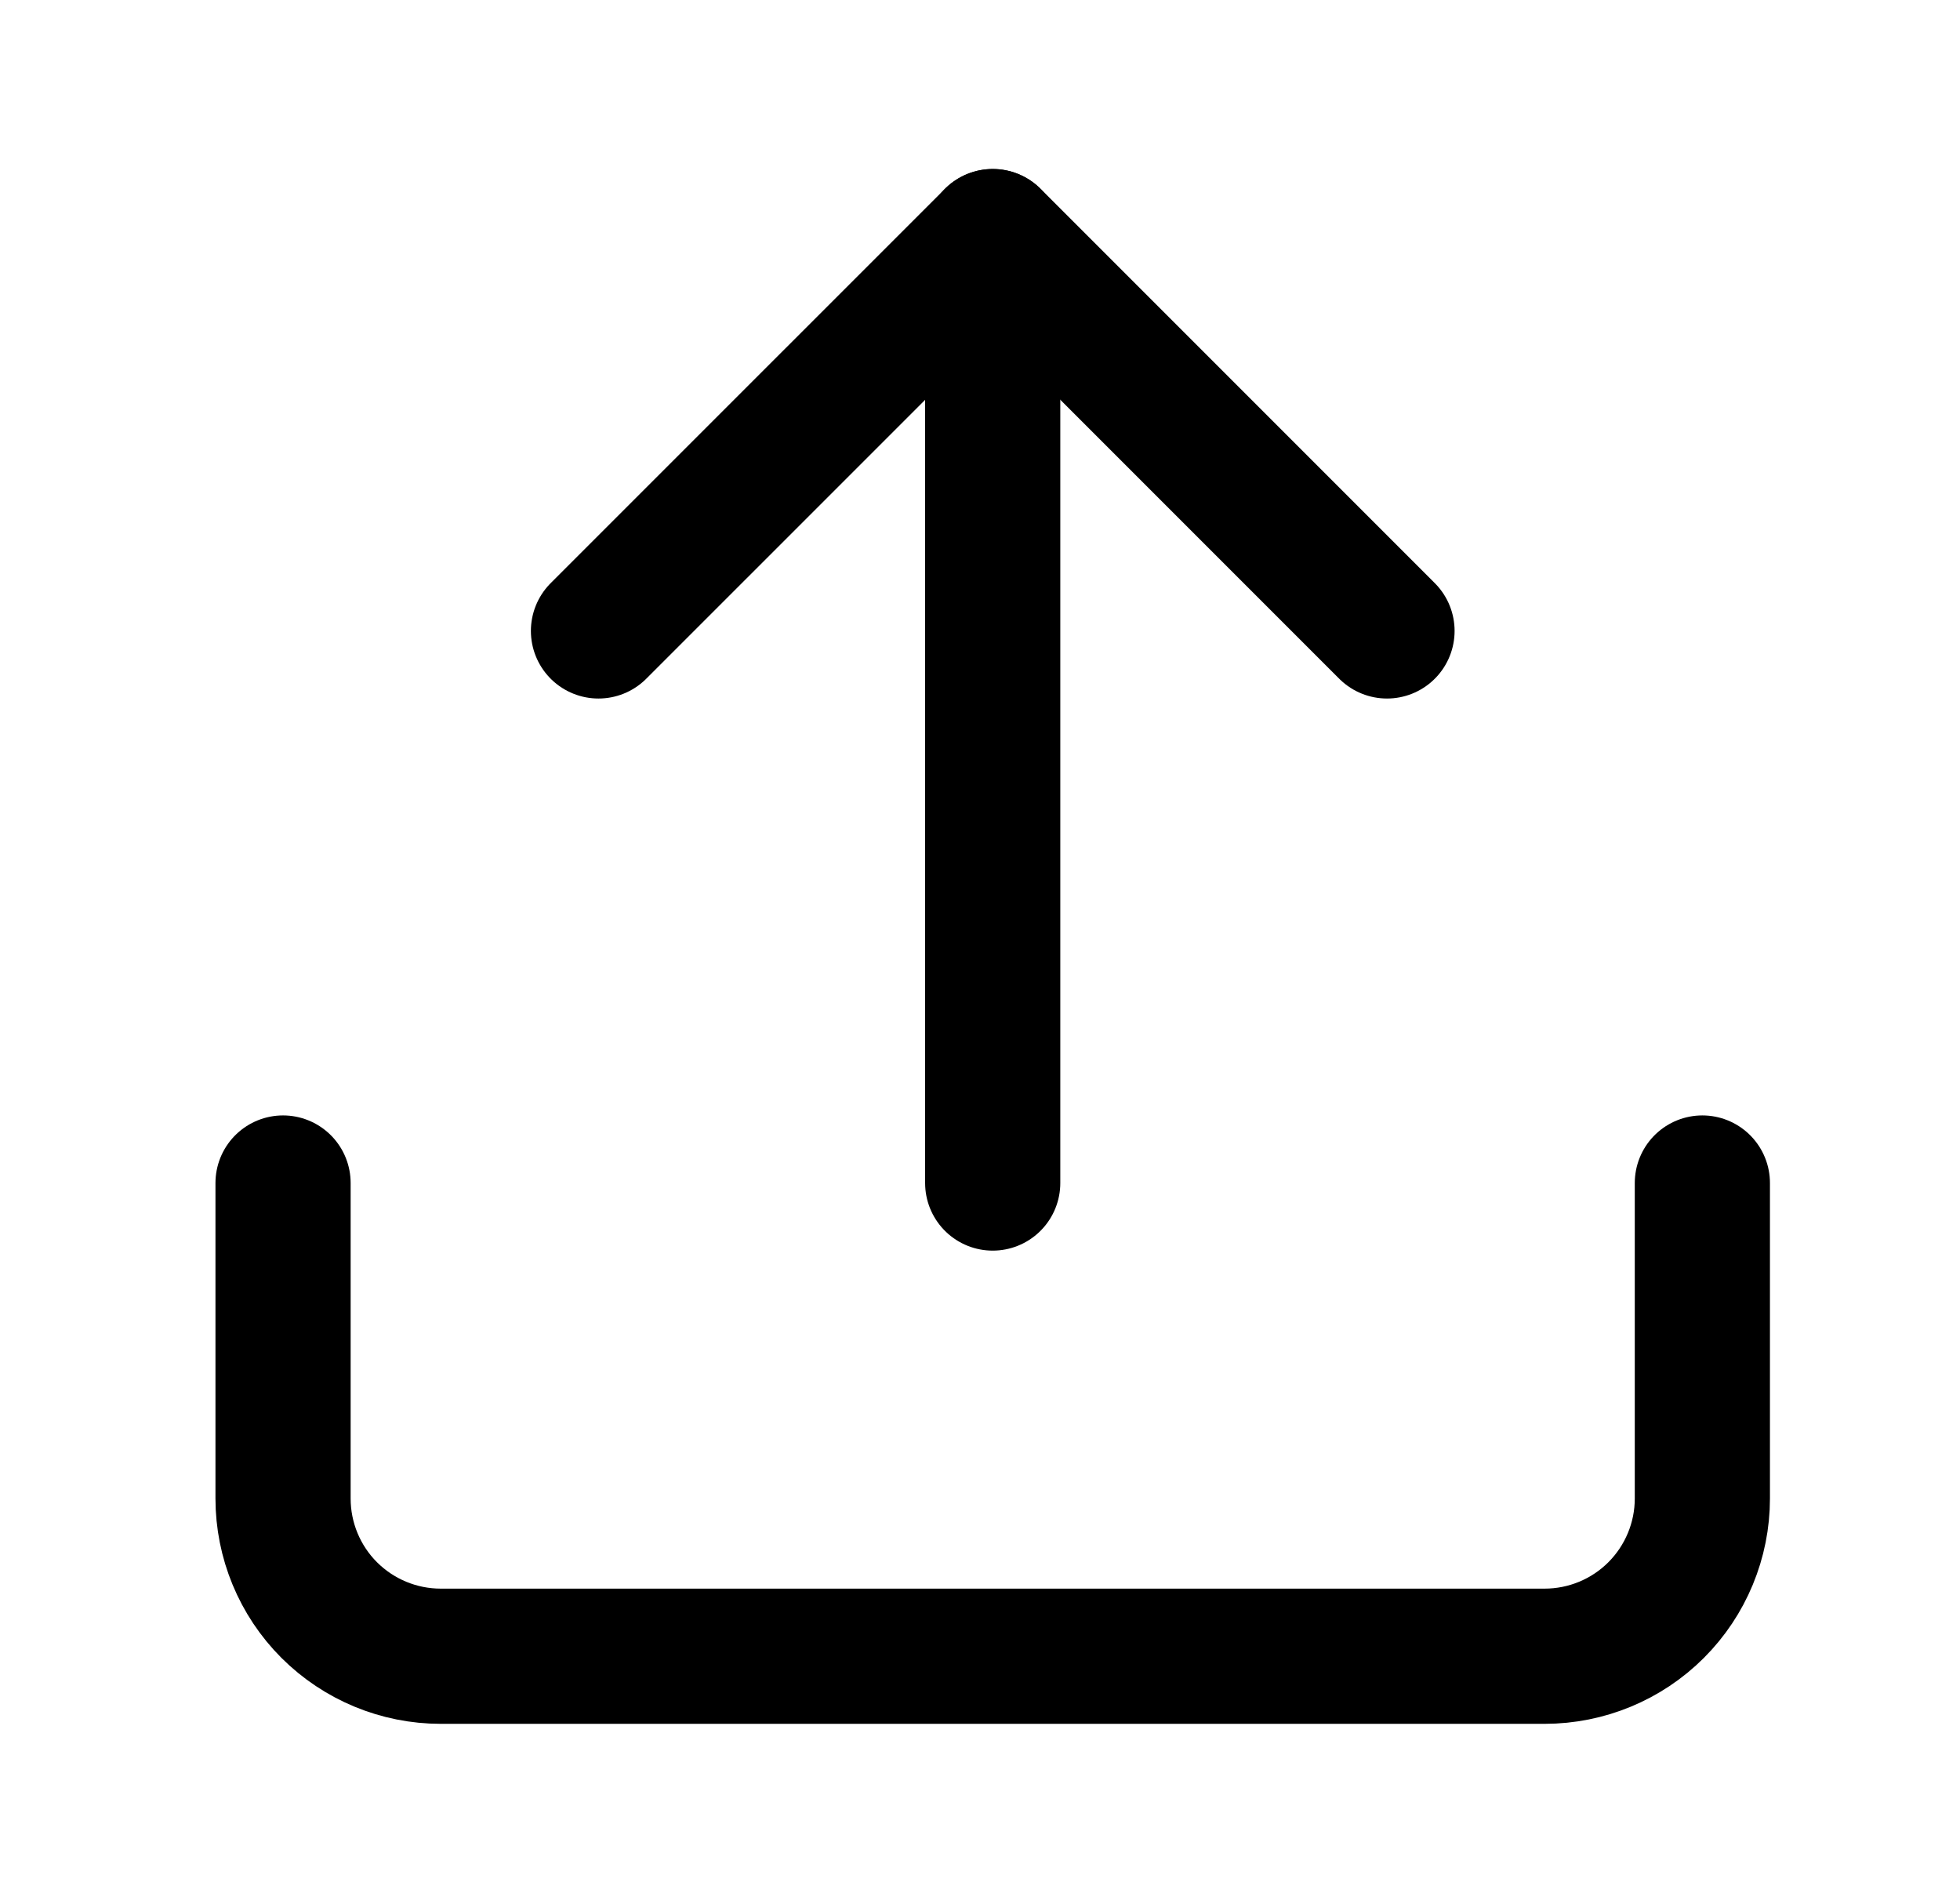 <svg width="29" height="28" viewBox="0 0 29 28" fill="none" xmlns="http://www.w3.org/2000/svg">
<path d="M25.188 17.5V22.167C25.188 22.785 24.942 23.379 24.504 23.817C24.067 24.254 23.473 24.5 22.854 24.5H6.521C5.902 24.5 5.309 24.254 4.871 23.817C4.433 23.379 4.188 22.785 4.188 22.167V17.5" stroke="black" stroke-width="2" stroke-linecap="round" stroke-linejoin="round"/>
<path d="M20.522 9.333L14.689 3.5L8.855 9.333" stroke="black" stroke-width="2" stroke-linecap="round" stroke-linejoin="round"/>
<path d="M14.688 3.5V17.5" stroke="black" stroke-width="2" stroke-linecap="round" stroke-linejoin="round"/>
</svg>
